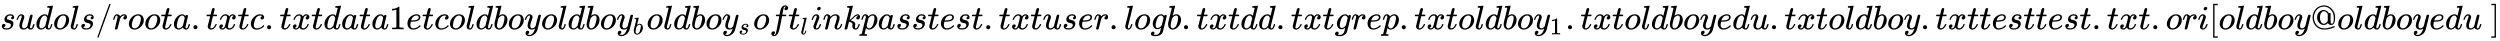 <svg xmlns:xlink="http://www.w3.org/1999/xlink" width="171.452ex" height="2.843ex" style="vertical-align: -0.838ex;" viewBox="0 -863.1 73819.2 1223.9" role="img" focusable="false" xmlns="http://www.w3.org/2000/svg" aria-labelledby="MathJax-SVG-1-Title">
<title id="MathJax-SVG-1-Title">sudo ls /root a.txt c.txt data1 etc oldboy oldboy_b oldboy_soft_link pass test.txt user.log b.txt d d.txt grep.txt oldboy_1.txt oldboyedu.txt oldboy.txt test test.txt.ori [oldboy@oldboyedu ~]</title>
<defs aria-hidden="true">
<path stroke-width="1" id="E1-MJMATHI-73" d="M131 289Q131 321 147 354T203 415T300 442Q362 442 390 415T419 355Q419 323 402 308T364 292Q351 292 340 300T328 326Q328 342 337 354T354 372T367 378Q368 378 368 379Q368 382 361 388T336 399T297 405Q249 405 227 379T204 326Q204 301 223 291T278 274T330 259Q396 230 396 163Q396 135 385 107T352 51T289 7T195 -10Q118 -10 86 19T53 87Q53 126 74 143T118 160Q133 160 146 151T160 120Q160 94 142 76T111 58Q109 57 108 57T107 55Q108 52 115 47T146 34T201 27Q237 27 263 38T301 66T318 97T323 122Q323 150 302 164T254 181T195 196T148 231Q131 256 131 289Z"></path>
<path stroke-width="1" id="E1-MJMATHI-75" d="M21 287Q21 295 30 318T55 370T99 420T158 442Q204 442 227 417T250 358Q250 340 216 246T182 105Q182 62 196 45T238 27T291 44T328 78L339 95Q341 99 377 247Q407 367 413 387T427 416Q444 431 463 431Q480 431 488 421T496 402L420 84Q419 79 419 68Q419 43 426 35T447 26Q469 29 482 57T512 145Q514 153 532 153Q551 153 551 144Q550 139 549 130T540 98T523 55T498 17T462 -8Q454 -10 438 -10Q372 -10 347 46Q345 45 336 36T318 21T296 6T267 -6T233 -11Q189 -11 155 7Q103 38 103 113Q103 170 138 262T173 379Q173 380 173 381Q173 390 173 393T169 400T158 404H154Q131 404 112 385T82 344T65 302T57 280Q55 278 41 278H27Q21 284 21 287Z"></path>
<path stroke-width="1" id="E1-MJMATHI-64" d="M366 683Q367 683 438 688T511 694Q523 694 523 686Q523 679 450 384T375 83T374 68Q374 26 402 26Q411 27 422 35Q443 55 463 131Q469 151 473 152Q475 153 483 153H487H491Q506 153 506 145Q506 140 503 129Q490 79 473 48T445 8T417 -8Q409 -10 393 -10Q359 -10 336 5T306 36L300 51Q299 52 296 50Q294 48 292 46Q233 -10 172 -10Q117 -10 75 30T33 157Q33 205 53 255T101 341Q148 398 195 420T280 442Q336 442 364 400Q369 394 369 396Q370 400 396 505T424 616Q424 629 417 632T378 637H357Q351 643 351 645T353 664Q358 683 366 683ZM352 326Q329 405 277 405Q242 405 210 374T160 293Q131 214 119 129Q119 126 119 118T118 106Q118 61 136 44T179 26Q233 26 290 98L298 109L352 326Z"></path>
<path stroke-width="1" id="E1-MJMATHI-6F" d="M201 -11Q126 -11 80 38T34 156Q34 221 64 279T146 380Q222 441 301 441Q333 441 341 440Q354 437 367 433T402 417T438 387T464 338T476 268Q476 161 390 75T201 -11ZM121 120Q121 70 147 48T206 26Q250 26 289 58T351 142Q360 163 374 216T388 308Q388 352 370 375Q346 405 306 405Q243 405 195 347Q158 303 140 230T121 120Z"></path>
<path stroke-width="1" id="E1-MJMATHI-6C" d="M117 59Q117 26 142 26Q179 26 205 131Q211 151 215 152Q217 153 225 153H229Q238 153 241 153T246 151T248 144Q247 138 245 128T234 90T214 43T183 6T137 -11Q101 -11 70 11T38 85Q38 97 39 102L104 360Q167 615 167 623Q167 626 166 628T162 632T157 634T149 635T141 636T132 637T122 637Q112 637 109 637T101 638T95 641T94 647Q94 649 96 661Q101 680 107 682T179 688Q194 689 213 690T243 693T254 694Q266 694 266 686Q266 675 193 386T118 83Q118 81 118 75T117 65V59Z"></path>
<path stroke-width="1" id="E1-MJMAIN-2F" d="M423 750Q432 750 438 744T444 730Q444 725 271 248T92 -240Q85 -250 75 -250Q68 -250 62 -245T56 -231Q56 -221 230 257T407 740Q411 750 423 750Z"></path>
<path stroke-width="1" id="E1-MJMATHI-72" d="M21 287Q22 290 23 295T28 317T38 348T53 381T73 411T99 433T132 442Q161 442 183 430T214 408T225 388Q227 382 228 382T236 389Q284 441 347 441H350Q398 441 422 400Q430 381 430 363Q430 333 417 315T391 292T366 288Q346 288 334 299T322 328Q322 376 378 392Q356 405 342 405Q286 405 239 331Q229 315 224 298T190 165Q156 25 151 16Q138 -11 108 -11Q95 -11 87 -5T76 7T74 17Q74 30 114 189T154 366Q154 405 128 405Q107 405 92 377T68 316T57 280Q55 278 41 278H27Q21 284 21 287Z"></path>
<path stroke-width="1" id="E1-MJMATHI-74" d="M26 385Q19 392 19 395Q19 399 22 411T27 425Q29 430 36 430T87 431H140L159 511Q162 522 166 540T173 566T179 586T187 603T197 615T211 624T229 626Q247 625 254 615T261 596Q261 589 252 549T232 470L222 433Q222 431 272 431H323Q330 424 330 420Q330 398 317 385H210L174 240Q135 80 135 68Q135 26 162 26Q197 26 230 60T283 144Q285 150 288 151T303 153H307Q322 153 322 145Q322 142 319 133Q314 117 301 95T267 48T216 6T155 -11Q125 -11 98 4T59 56Q57 64 57 83V101L92 241Q127 382 128 383Q128 385 77 385H26Z"></path>
<path stroke-width="1" id="E1-MJMATHI-61" d="M33 157Q33 258 109 349T280 441Q331 441 370 392Q386 422 416 422Q429 422 439 414T449 394Q449 381 412 234T374 68Q374 43 381 35T402 26Q411 27 422 35Q443 55 463 131Q469 151 473 152Q475 153 483 153H487Q506 153 506 144Q506 138 501 117T481 63T449 13Q436 0 417 -8Q409 -10 393 -10Q359 -10 336 5T306 36L300 51Q299 52 296 50Q294 48 292 46Q233 -10 172 -10Q117 -10 75 30T33 157ZM351 328Q351 334 346 350T323 385T277 405Q242 405 210 374T160 293Q131 214 119 129Q119 126 119 118T118 106Q118 61 136 44T179 26Q217 26 254 59T298 110Q300 114 325 217T351 328Z"></path>
<path stroke-width="1" id="E1-MJMAIN-2E" d="M78 60Q78 84 95 102T138 120Q162 120 180 104T199 61Q199 36 182 18T139 0T96 17T78 60Z"></path>
<path stroke-width="1" id="E1-MJMATHI-78" d="M52 289Q59 331 106 386T222 442Q257 442 286 424T329 379Q371 442 430 442Q467 442 494 420T522 361Q522 332 508 314T481 292T458 288Q439 288 427 299T415 328Q415 374 465 391Q454 404 425 404Q412 404 406 402Q368 386 350 336Q290 115 290 78Q290 50 306 38T341 26Q378 26 414 59T463 140Q466 150 469 151T485 153H489Q504 153 504 145Q504 144 502 134Q486 77 440 33T333 -11Q263 -11 227 52Q186 -10 133 -10H127Q78 -10 57 16T35 71Q35 103 54 123T99 143Q142 143 142 101Q142 81 130 66T107 46T94 41L91 40Q91 39 97 36T113 29T132 26Q168 26 194 71Q203 87 217 139T245 247T261 313Q266 340 266 352Q266 380 251 392T217 404Q177 404 142 372T93 290Q91 281 88 280T72 278H58Q52 284 52 289Z"></path>
<path stroke-width="1" id="E1-MJMATHI-63" d="M34 159Q34 268 120 355T306 442Q362 442 394 418T427 355Q427 326 408 306T360 285Q341 285 330 295T319 325T330 359T352 380T366 386H367Q367 388 361 392T340 400T306 404Q276 404 249 390Q228 381 206 359Q162 315 142 235T121 119Q121 73 147 50Q169 26 205 26H209Q321 26 394 111Q403 121 406 121Q410 121 419 112T429 98T420 83T391 55T346 25T282 0T202 -11Q127 -11 81 37T34 159Z"></path>
<path stroke-width="1" id="E1-MJMAIN-31" d="M213 578L200 573Q186 568 160 563T102 556H83V602H102Q149 604 189 617T245 641T273 663Q275 666 285 666Q294 666 302 660V361L303 61Q310 54 315 52T339 48T401 46H427V0H416Q395 3 257 3Q121 3 100 0H88V46H114Q136 46 152 46T177 47T193 50T201 52T207 57T213 61V578Z"></path>
<path stroke-width="1" id="E1-MJMATHI-65" d="M39 168Q39 225 58 272T107 350T174 402T244 433T307 442H310Q355 442 388 420T421 355Q421 265 310 237Q261 224 176 223Q139 223 138 221Q138 219 132 186T125 128Q125 81 146 54T209 26T302 45T394 111Q403 121 406 121Q410 121 419 112T429 98T420 82T390 55T344 24T281 -1T205 -11Q126 -11 83 42T39 168ZM373 353Q367 405 305 405Q272 405 244 391T199 357T170 316T154 280T149 261Q149 260 169 260Q282 260 327 284T373 353Z"></path>
<path stroke-width="1" id="E1-MJMATHI-62" d="M73 647Q73 657 77 670T89 683Q90 683 161 688T234 694Q246 694 246 685T212 542Q204 508 195 472T180 418L176 399Q176 396 182 402Q231 442 283 442Q345 442 383 396T422 280Q422 169 343 79T173 -11Q123 -11 82 27T40 150V159Q40 180 48 217T97 414Q147 611 147 623T109 637Q104 637 101 637H96Q86 637 83 637T76 640T73 647ZM336 325V331Q336 405 275 405Q258 405 240 397T207 376T181 352T163 330L157 322L136 236Q114 150 114 114Q114 66 138 42Q154 26 178 26Q211 26 245 58Q270 81 285 114T318 219Q336 291 336 325Z"></path>
<path stroke-width="1" id="E1-MJMATHI-79" d="M21 287Q21 301 36 335T84 406T158 442Q199 442 224 419T250 355Q248 336 247 334Q247 331 231 288T198 191T182 105Q182 62 196 45T238 27Q261 27 281 38T312 61T339 94Q339 95 344 114T358 173T377 247Q415 397 419 404Q432 431 462 431Q475 431 483 424T494 412T496 403Q496 390 447 193T391 -23Q363 -106 294 -155T156 -205Q111 -205 77 -183T43 -117Q43 -95 50 -80T69 -58T89 -48T106 -45Q150 -45 150 -87Q150 -107 138 -122T115 -142T102 -147L99 -148Q101 -153 118 -160T152 -167H160Q177 -167 186 -165Q219 -156 247 -127T290 -65T313 -9T321 21L315 17Q309 13 296 6T270 -6Q250 -11 231 -11Q185 -11 150 11T104 82Q103 89 103 113Q103 170 138 262T173 379Q173 380 173 381Q173 390 173 393T169 400T158 404H154Q131 404 112 385T82 344T65 302T57 280Q55 278 41 278H27Q21 284 21 287Z"></path>
<path stroke-width="1" id="E1-MJMATHI-66" d="M118 -162Q120 -162 124 -164T135 -167T147 -168Q160 -168 171 -155T187 -126Q197 -99 221 27T267 267T289 382V385H242Q195 385 192 387Q188 390 188 397L195 425Q197 430 203 430T250 431Q298 431 298 432Q298 434 307 482T319 540Q356 705 465 705Q502 703 526 683T550 630Q550 594 529 578T487 561Q443 561 443 603Q443 622 454 636T478 657L487 662Q471 668 457 668Q445 668 434 658T419 630Q412 601 403 552T387 469T380 433Q380 431 435 431Q480 431 487 430T498 424Q499 420 496 407T491 391Q489 386 482 386T428 385H372L349 263Q301 15 282 -47Q255 -132 212 -173Q175 -205 139 -205Q107 -205 81 -186T55 -132Q55 -95 76 -78T118 -61Q162 -61 162 -103Q162 -122 151 -136T127 -157L118 -162Z"></path>
<path stroke-width="1" id="E1-MJMATHI-69" d="M184 600Q184 624 203 642T247 661Q265 661 277 649T290 619Q290 596 270 577T226 557Q211 557 198 567T184 600ZM21 287Q21 295 30 318T54 369T98 420T158 442Q197 442 223 419T250 357Q250 340 236 301T196 196T154 83Q149 61 149 51Q149 26 166 26Q175 26 185 29T208 43T235 78T260 137Q263 149 265 151T282 153Q302 153 302 143Q302 135 293 112T268 61T223 11T161 -11Q129 -11 102 10T74 74Q74 91 79 106T122 220Q160 321 166 341T173 380Q173 404 156 404H154Q124 404 99 371T61 287Q60 286 59 284T58 281T56 279T53 278T49 278T41 278H27Q21 284 21 287Z"></path>
<path stroke-width="1" id="E1-MJMATHI-6E" d="M21 287Q22 293 24 303T36 341T56 388T89 425T135 442Q171 442 195 424T225 390T231 369Q231 367 232 367L243 378Q304 442 382 442Q436 442 469 415T503 336T465 179T427 52Q427 26 444 26Q450 26 453 27Q482 32 505 65T540 145Q542 153 560 153Q580 153 580 145Q580 144 576 130Q568 101 554 73T508 17T439 -10Q392 -10 371 17T350 73Q350 92 386 193T423 345Q423 404 379 404H374Q288 404 229 303L222 291L189 157Q156 26 151 16Q138 -11 108 -11Q95 -11 87 -5T76 7T74 17Q74 30 112 180T152 343Q153 348 153 366Q153 405 129 405Q91 405 66 305Q60 285 60 284Q58 278 41 278H27Q21 284 21 287Z"></path>
<path stroke-width="1" id="E1-MJMATHI-6B" d="M121 647Q121 657 125 670T137 683Q138 683 209 688T282 694Q294 694 294 686Q294 679 244 477Q194 279 194 272Q213 282 223 291Q247 309 292 354T362 415Q402 442 438 442Q468 442 485 423T503 369Q503 344 496 327T477 302T456 291T438 288Q418 288 406 299T394 328Q394 353 410 369T442 390L458 393Q446 405 434 405H430Q398 402 367 380T294 316T228 255Q230 254 243 252T267 246T293 238T320 224T342 206T359 180T365 147Q365 130 360 106T354 66Q354 26 381 26Q429 26 459 145Q461 153 479 153H483Q499 153 499 144Q499 139 496 130Q455 -11 378 -11Q333 -11 305 15T277 90Q277 108 280 121T283 145Q283 167 269 183T234 206T200 217T182 220H180Q168 178 159 139T145 81T136 44T129 20T122 7T111 -2Q98 -11 83 -11Q66 -11 57 -1T48 16Q48 26 85 176T158 471L195 616Q196 629 188 632T149 637H144Q134 637 131 637T124 640T121 647Z"></path>
<path stroke-width="1" id="E1-MJMATHI-70" d="M23 287Q24 290 25 295T30 317T40 348T55 381T75 411T101 433T134 442Q209 442 230 378L240 387Q302 442 358 442Q423 442 460 395T497 281Q497 173 421 82T249 -10Q227 -10 210 -4Q199 1 187 11T168 28L161 36Q160 35 139 -51T118 -138Q118 -144 126 -145T163 -148H188Q194 -155 194 -157T191 -175Q188 -187 185 -190T172 -194Q170 -194 161 -194T127 -193T65 -192Q-5 -192 -24 -194H-32Q-39 -187 -39 -183Q-37 -156 -26 -148H-6Q28 -147 33 -136Q36 -130 94 103T155 350Q156 355 156 364Q156 405 131 405Q109 405 94 377T71 316T59 280Q57 278 43 278H29Q23 284 23 287ZM178 102Q200 26 252 26Q282 26 310 49T356 107Q374 141 392 215T411 325V331Q411 405 350 405Q339 405 328 402T306 393T286 380T269 365T254 350T243 336T235 326L232 322Q232 321 229 308T218 264T204 212Q178 106 178 102Z"></path>
<path stroke-width="1" id="E1-MJMATHI-67" d="M311 43Q296 30 267 15T206 0Q143 0 105 45T66 160Q66 265 143 353T314 442Q361 442 401 394L404 398Q406 401 409 404T418 412T431 419T447 422Q461 422 470 413T480 394Q480 379 423 152T363 -80Q345 -134 286 -169T151 -205Q10 -205 10 -137Q10 -111 28 -91T74 -71Q89 -71 102 -80T116 -111Q116 -121 114 -130T107 -144T99 -154T92 -162L90 -164H91Q101 -167 151 -167Q189 -167 211 -155Q234 -144 254 -122T282 -75Q288 -56 298 -13Q311 35 311 43ZM384 328L380 339Q377 350 375 354T369 368T359 382T346 393T328 402T306 405Q262 405 221 352Q191 313 171 233T151 117Q151 38 213 38Q269 38 323 108L331 118L384 328Z"></path>
<path stroke-width="1" id="E1-MJMAIN-5B" d="M118 -250V750H255V710H158V-210H255V-250H118Z"></path>
<path stroke-width="1" id="E1-MJMAIN-40" d="M56 347Q56 429 86 498T164 612T270 680T386 705Q522 705 622 603T722 349Q722 126 608 126Q541 126 513 176Q512 177 512 179T510 182L509 183Q508 183 503 177T487 163T464 146T429 132T385 126Q311 126 251 186T190 347Q190 448 251 508T385 568Q426 568 460 548T509 511T531 479H555Q580 479 582 478Q586 477 587 468Q588 454 588 338V260Q588 200 593 182T619 163Q641 163 655 178T674 223T680 273T682 325V330Q682 426 647 500Q611 569 544 618T388 668Q271 668 184 577T96 347Q96 216 180 121T396 26Q421 26 446 28T493 34T535 43T573 52T605 63T629 72T647 80T657 84H716Q722 78 722 74Q722 65 675 45T547 7T392 -11Q255 -11 156 90T56 347ZM274 347Q274 266 308 214T390 162Q420 162 449 182T498 235L504 245V449L498 459Q453 532 387 532Q347 532 311 483T274 347Z"></path>
<path stroke-width="1" id="E1-MJMAIN-5D" d="M22 710V750H159V-250H22V-210H119V710H22Z"></path>
</defs>
<g stroke="currentColor" fill="currentColor" stroke-width="0" transform="matrix(1 0 0 -1 0 0)" aria-hidden="true">
 <use xlink:href="#E1-MJMATHI-73" x="0" y="0"></use>
 <use xlink:href="#E1-MJMATHI-75" x="469" y="0"></use>
 <use xlink:href="#E1-MJMATHI-64" x="1042" y="0"></use>
 <use xlink:href="#E1-MJMATHI-6F" x="1565" y="0"></use>
 <use xlink:href="#E1-MJMATHI-6C" x="2051" y="0"></use>
 <use xlink:href="#E1-MJMATHI-73" x="2349" y="0"></use>
 <use xlink:href="#E1-MJMAIN-2F" x="2819" y="0"></use>
 <use xlink:href="#E1-MJMATHI-72" x="3319" y="0"></use>
 <use xlink:href="#E1-MJMATHI-6F" x="3771" y="0"></use>
 <use xlink:href="#E1-MJMATHI-6F" x="4256" y="0"></use>
 <use xlink:href="#E1-MJMATHI-74" x="4742" y="0"></use>
 <use xlink:href="#E1-MJMATHI-61" x="5103" y="0"></use>
 <use xlink:href="#E1-MJMAIN-2E" x="5633" y="0"></use>
 <use xlink:href="#E1-MJMATHI-74" x="6078" y="0"></use>
 <use xlink:href="#E1-MJMATHI-78" x="6439" y="0"></use>
 <use xlink:href="#E1-MJMATHI-74" x="7012" y="0"></use>
 <use xlink:href="#E1-MJMATHI-63" x="7373" y="0"></use>
 <use xlink:href="#E1-MJMAIN-2E" x="7807" y="0"></use>
 <use xlink:href="#E1-MJMATHI-74" x="8252" y="0"></use>
 <use xlink:href="#E1-MJMATHI-78" x="8613" y="0"></use>
 <use xlink:href="#E1-MJMATHI-74" x="9186" y="0"></use>
 <use xlink:href="#E1-MJMATHI-64" x="9547" y="0"></use>
 <use xlink:href="#E1-MJMATHI-61" x="10071" y="0"></use>
 <use xlink:href="#E1-MJMATHI-74" x="10600" y="0"></use>
 <use xlink:href="#E1-MJMATHI-61" x="10962" y="0"></use>
 <use xlink:href="#E1-MJMAIN-31" x="11491" y="0"></use>
 <use xlink:href="#E1-MJMATHI-65" x="11992" y="0"></use>
 <use xlink:href="#E1-MJMATHI-74" x="12458" y="0"></use>
 <use xlink:href="#E1-MJMATHI-63" x="12820" y="0"></use>
 <use xlink:href="#E1-MJMATHI-6F" x="13253" y="0"></use>
 <use xlink:href="#E1-MJMATHI-6C" x="13739" y="0"></use>
 <use xlink:href="#E1-MJMATHI-64" x="14037" y="0"></use>
 <use xlink:href="#E1-MJMATHI-62" x="14561" y="0"></use>
 <use xlink:href="#E1-MJMATHI-6F" x="14990" y="0"></use>
 <use xlink:href="#E1-MJMATHI-79" x="15476" y="0"></use>
 <use xlink:href="#E1-MJMATHI-6F" x="15973" y="0"></use>
 <use xlink:href="#E1-MJMATHI-6C" x="16459" y="0"></use>
 <use xlink:href="#E1-MJMATHI-64" x="16757" y="0"></use>
 <use xlink:href="#E1-MJMATHI-62" x="17281" y="0"></use>
 <use xlink:href="#E1-MJMATHI-6F" x="17710" y="0"></use>
<g transform="translate(18196,0)">
 <use xlink:href="#E1-MJMATHI-79" x="0" y="0"></use>
 <use transform="scale(0.707)" xlink:href="#E1-MJMATHI-62" x="693" y="-213"></use>
</g>
 <use xlink:href="#E1-MJMATHI-6F" x="19090" y="0"></use>
 <use xlink:href="#E1-MJMATHI-6C" x="19576" y="0"></use>
 <use xlink:href="#E1-MJMATHI-64" x="19874" y="0"></use>
 <use xlink:href="#E1-MJMATHI-62" x="20398" y="0"></use>
 <use xlink:href="#E1-MJMATHI-6F" x="20827" y="0"></use>
<g transform="translate(21313,0)">
 <use xlink:href="#E1-MJMATHI-79" x="0" y="0"></use>
 <use transform="scale(0.707)" xlink:href="#E1-MJMATHI-73" x="693" y="-213"></use>
</g>
 <use xlink:href="#E1-MJMATHI-6F" x="22235" y="0"></use>
 <use xlink:href="#E1-MJMATHI-66" x="22721" y="0"></use>
<g transform="translate(23271,0)">
 <use xlink:href="#E1-MJMATHI-74" x="0" y="0"></use>
 <use transform="scale(0.707)" xlink:href="#E1-MJMATHI-6C" x="511" y="-213"></use>
</g>
 <use xlink:href="#E1-MJMATHI-69" x="23944" y="0"></use>
 <use xlink:href="#E1-MJMATHI-6E" x="24289" y="0"></use>
 <use xlink:href="#E1-MJMATHI-6B" x="24890" y="0"></use>
 <use xlink:href="#E1-MJMATHI-70" x="25411" y="0"></use>
 <use xlink:href="#E1-MJMATHI-61" x="25915" y="0"></use>
 <use xlink:href="#E1-MJMATHI-73" x="26444" y="0"></use>
 <use xlink:href="#E1-MJMATHI-73" x="26914" y="0"></use>
 <use xlink:href="#E1-MJMATHI-74" x="27383" y="0"></use>
 <use xlink:href="#E1-MJMATHI-65" x="27745" y="0"></use>
 <use xlink:href="#E1-MJMATHI-73" x="28211" y="0"></use>
 <use xlink:href="#E1-MJMATHI-74" x="28681" y="0"></use>
 <use xlink:href="#E1-MJMAIN-2E" x="29042" y="0"></use>
 <use xlink:href="#E1-MJMATHI-74" x="29487" y="0"></use>
 <use xlink:href="#E1-MJMATHI-78" x="29849" y="0"></use>
 <use xlink:href="#E1-MJMATHI-74" x="30421" y="0"></use>
 <use xlink:href="#E1-MJMATHI-75" x="30783" y="0"></use>
 <use xlink:href="#E1-MJMATHI-73" x="31355" y="0"></use>
 <use xlink:href="#E1-MJMATHI-65" x="31825" y="0"></use>
 <use xlink:href="#E1-MJMATHI-72" x="32291" y="0"></use>
 <use xlink:href="#E1-MJMAIN-2E" x="32743" y="0"></use>
 <use xlink:href="#E1-MJMATHI-6C" x="33188" y="0"></use>
 <use xlink:href="#E1-MJMATHI-6F" x="33486" y="0"></use>
 <use xlink:href="#E1-MJMATHI-67" x="33972" y="0"></use>
 <use xlink:href="#E1-MJMATHI-62" x="34452" y="0"></use>
 <use xlink:href="#E1-MJMAIN-2E" x="34882" y="0"></use>
 <use xlink:href="#E1-MJMATHI-74" x="35327" y="0"></use>
 <use xlink:href="#E1-MJMATHI-78" x="35689" y="0"></use>
 <use xlink:href="#E1-MJMATHI-74" x="36261" y="0"></use>
 <use xlink:href="#E1-MJMATHI-64" x="36623" y="0"></use>
 <use xlink:href="#E1-MJMATHI-64" x="37146" y="0"></use>
 <use xlink:href="#E1-MJMAIN-2E" x="37670" y="0"></use>
 <use xlink:href="#E1-MJMATHI-74" x="38115" y="0"></use>
 <use xlink:href="#E1-MJMATHI-78" x="38476" y="0"></use>
 <use xlink:href="#E1-MJMATHI-74" x="39049" y="0"></use>
 <use xlink:href="#E1-MJMATHI-67" x="39410" y="0"></use>
 <use xlink:href="#E1-MJMATHI-72" x="39891" y="0"></use>
 <use xlink:href="#E1-MJMATHI-65" x="40342" y="0"></use>
 <use xlink:href="#E1-MJMATHI-70" x="40809" y="0"></use>
 <use xlink:href="#E1-MJMAIN-2E" x="41312" y="0"></use>
 <use xlink:href="#E1-MJMATHI-74" x="41757" y="0"></use>
 <use xlink:href="#E1-MJMATHI-78" x="42119" y="0"></use>
 <use xlink:href="#E1-MJMATHI-74" x="42691" y="0"></use>
 <use xlink:href="#E1-MJMATHI-6F" x="43053" y="0"></use>
 <use xlink:href="#E1-MJMATHI-6C" x="43538" y="0"></use>
 <use xlink:href="#E1-MJMATHI-64" x="43837" y="0"></use>
 <use xlink:href="#E1-MJMATHI-62" x="44360" y="0"></use>
 <use xlink:href="#E1-MJMATHI-6F" x="44790" y="0"></use>
<g transform="translate(45275,0)">
 <use xlink:href="#E1-MJMATHI-79" x="0" y="0"></use>
 <use transform="scale(0.707)" xlink:href="#E1-MJMAIN-31" x="693" y="-213"></use>
</g>
 <use xlink:href="#E1-MJMAIN-2E" x="46220" y="0"></use>
 <use xlink:href="#E1-MJMATHI-74" x="46665" y="0"></use>
 <use xlink:href="#E1-MJMATHI-78" x="47027" y="0"></use>
 <use xlink:href="#E1-MJMATHI-74" x="47599" y="0"></use>
 <use xlink:href="#E1-MJMATHI-6F" x="47961" y="0"></use>
 <use xlink:href="#E1-MJMATHI-6C" x="48446" y="0"></use>
 <use xlink:href="#E1-MJMATHI-64" x="48745" y="0"></use>
 <use xlink:href="#E1-MJMATHI-62" x="49268" y="0"></use>
 <use xlink:href="#E1-MJMATHI-6F" x="49698" y="0"></use>
 <use xlink:href="#E1-MJMATHI-79" x="50183" y="0"></use>
 <use xlink:href="#E1-MJMATHI-65" x="50681" y="0"></use>
 <use xlink:href="#E1-MJMATHI-64" x="51147" y="0"></use>
 <use xlink:href="#E1-MJMATHI-75" x="51671" y="0"></use>
 <use xlink:href="#E1-MJMAIN-2E" x="52243" y="0"></use>
 <use xlink:href="#E1-MJMATHI-74" x="52688" y="0"></use>
 <use xlink:href="#E1-MJMATHI-78" x="53050" y="0"></use>
 <use xlink:href="#E1-MJMATHI-74" x="53622" y="0"></use>
 <use xlink:href="#E1-MJMATHI-6F" x="53984" y="0"></use>
 <use xlink:href="#E1-MJMATHI-6C" x="54469" y="0"></use>
 <use xlink:href="#E1-MJMATHI-64" x="54768" y="0"></use>
 <use xlink:href="#E1-MJMATHI-62" x="55291" y="0"></use>
 <use xlink:href="#E1-MJMATHI-6F" x="55721" y="0"></use>
 <use xlink:href="#E1-MJMATHI-79" x="56206" y="0"></use>
 <use xlink:href="#E1-MJMAIN-2E" x="56704" y="0"></use>
 <use xlink:href="#E1-MJMATHI-74" x="57149" y="0"></use>
 <use xlink:href="#E1-MJMATHI-78" x="57510" y="0"></use>
 <use xlink:href="#E1-MJMATHI-74" x="58083" y="0"></use>
 <use xlink:href="#E1-MJMATHI-74" x="58444" y="0"></use>
 <use xlink:href="#E1-MJMATHI-65" x="58806" y="0"></use>
 <use xlink:href="#E1-MJMATHI-73" x="59272" y="0"></use>
 <use xlink:href="#E1-MJMATHI-74" x="59742" y="0"></use>
 <use xlink:href="#E1-MJMATHI-74" x="60103" y="0"></use>
 <use xlink:href="#E1-MJMATHI-65" x="60465" y="0"></use>
 <use xlink:href="#E1-MJMATHI-73" x="60931" y="0"></use>
 <use xlink:href="#E1-MJMATHI-74" x="61401" y="0"></use>
 <use xlink:href="#E1-MJMAIN-2E" x="61762" y="0"></use>
 <use xlink:href="#E1-MJMATHI-74" x="62208" y="0"></use>
 <use xlink:href="#E1-MJMATHI-78" x="62569" y="0"></use>
 <use xlink:href="#E1-MJMATHI-74" x="63142" y="0"></use>
 <use xlink:href="#E1-MJMAIN-2E" x="63503" y="0"></use>
 <use xlink:href="#E1-MJMATHI-6F" x="63948" y="0"></use>
 <use xlink:href="#E1-MJMATHI-72" x="64434" y="0"></use>
 <use xlink:href="#E1-MJMATHI-69" x="64885" y="0"></use>
 <use xlink:href="#E1-MJMAIN-5B" x="65231" y="0"></use>
 <use xlink:href="#E1-MJMATHI-6F" x="65509" y="0"></use>
 <use xlink:href="#E1-MJMATHI-6C" x="65995" y="0"></use>
 <use xlink:href="#E1-MJMATHI-64" x="66293" y="0"></use>
 <use xlink:href="#E1-MJMATHI-62" x="66817" y="0"></use>
 <use xlink:href="#E1-MJMATHI-6F" x="67246" y="0"></use>
 <use xlink:href="#E1-MJMATHI-79" x="67732" y="0"></use>
 <use xlink:href="#E1-MJMAIN-40" x="68229" y="0"></use>
 <use xlink:href="#E1-MJMATHI-6F" x="69008" y="0"></use>
 <use xlink:href="#E1-MJMATHI-6C" x="69493" y="0"></use>
 <use xlink:href="#E1-MJMATHI-64" x="69792" y="0"></use>
 <use xlink:href="#E1-MJMATHI-62" x="70315" y="0"></use>
 <use xlink:href="#E1-MJMATHI-6F" x="70745" y="0"></use>
 <use xlink:href="#E1-MJMATHI-79" x="71230" y="0"></use>
 <use xlink:href="#E1-MJMATHI-65" x="71728" y="0"></use>
 <use xlink:href="#E1-MJMATHI-64" x="72194" y="0"></use>
 <use xlink:href="#E1-MJMATHI-75" x="72718" y="0"></use>
 <use xlink:href="#E1-MJMAIN-5D" x="73540" y="0"></use>
</g>
</svg>